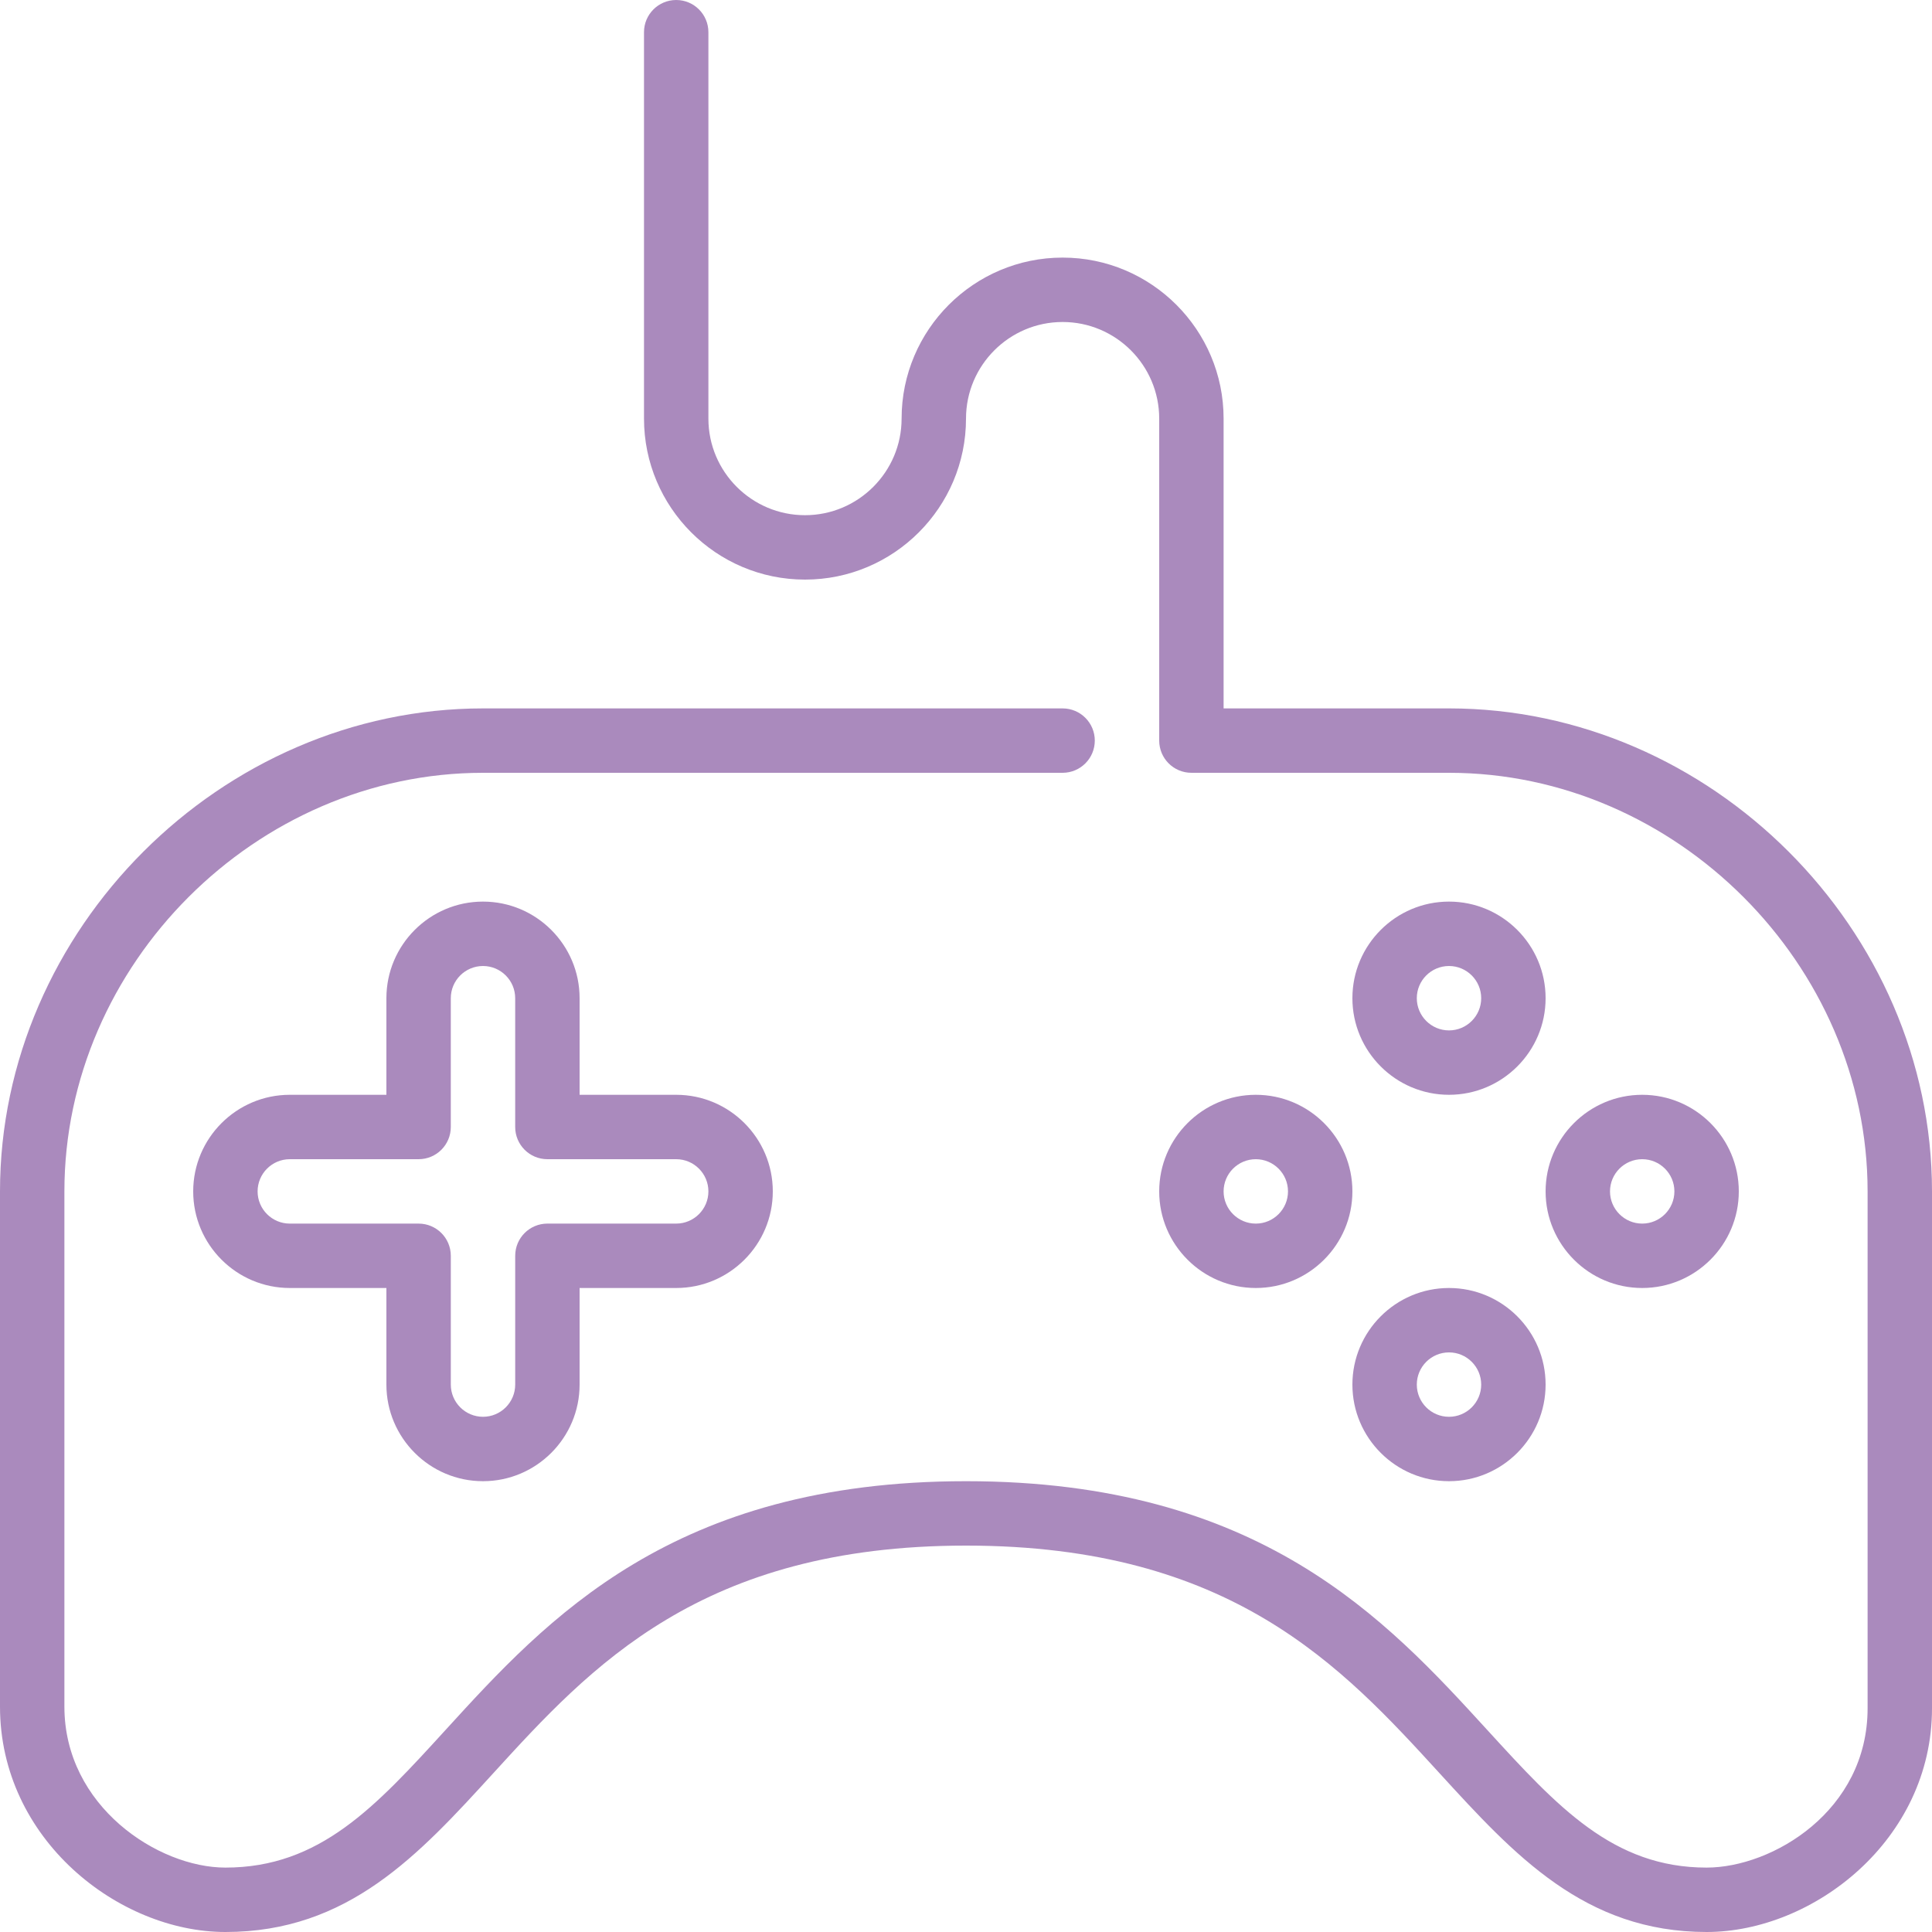 <?xml version="1.0" encoding="iso-8859-1"?>
<!-- Generator: Adobe Illustrator 19.0.0, SVG Export Plug-In . SVG Version: 6.00 Build 0)  -->
<svg xmlns="http://www.w3.org/2000/svg" xmlns:xlink="http://www.w3.org/1999/xlink" version="1.1" id="Layer_1" x="0px" y="0px" viewBox="0 0 512 512" style="enable-background:new 0 0 512 512;" xml:space="preserve" width="512px" height="512px">
<g>
	<g>
		<g>
			<path d="M128,392.533c14.114,0,25.6-11.486,25.6-25.6v-25.6h25.6c14.114,0,25.6-11.486,25.6-25.6s-11.486-25.6-25.6-25.6h-25.6     v-25.6c0-14.114-11.486-25.6-25.6-25.6s-25.6,11.486-25.6,25.6v25.6H76.8c-14.114,0-25.6,11.486-25.6,25.6s11.486,25.6,25.6,25.6     h25.6v25.6C102.4,381.047,113.886,392.533,128,392.533z M76.8,324.267c-4.71,0-8.533-3.831-8.533-8.533S72.09,307.2,76.8,307.2     h34.133c4.719,0,8.533-3.823,8.533-8.533v-34.133c0-4.702,3.823-8.533,8.533-8.533s8.533,3.831,8.533,8.533v34.133     c0,4.71,3.814,8.533,8.533,8.533H179.2c4.71,0,8.533,3.831,8.533,8.533s-3.823,8.533-8.533,8.533h-34.133     c-4.719,0-8.533,3.823-8.533,8.533v34.133c0,4.702-3.823,8.533-8.533,8.533s-8.533-3.831-8.533-8.533V332.8     c0-4.71-3.814-8.533-8.533-8.533H76.8z" fill="#aa8abd"/>
			<path d="M384,187.733h-59.733v-76.8c0-23.526-19.14-42.667-42.667-42.667c-23.526,0-42.667,19.14-42.667,42.667     c0,14.114-11.486,25.6-25.6,25.6c-14.114,0-25.6-11.486-25.6-25.6V8.533c0-4.71-3.814-8.533-8.533-8.533     s-8.533,3.823-8.533,8.533v102.4c0,23.526,19.14,42.667,42.667,42.667c23.526,0,42.667-19.14,42.667-42.667     c0-14.114,11.486-25.6,25.6-25.6s25.6,11.486,25.6,25.6v85.333c0,4.71,3.814,8.533,8.533,8.533H384     c60.134,0,110.933,50.799,110.933,110.933v136.986c0,27.179-25.225,42.214-42.667,42.214c-24.772,0-39.467-16.068-58.069-36.412     c-26.88-29.397-60.339-65.988-138.197-65.988c-77.739,0-111.078,36.514-137.856,65.852     c-18.637,20.42-33.357,36.548-58.411,36.548c-17.818,0-42.667-16.23-42.667-42.667V315.733     C17.067,255.599,67.866,204.8,128,204.8h153.6c4.719,0,8.533-3.823,8.533-8.533s-3.814-8.533-8.533-8.533H128     c-69.385,0-128,58.615-128,128v136.533C0,487.467,31.479,512,59.733,512c32.572,0,51.251-20.454,71.014-42.103     C156.553,441.634,185.788,409.6,256,409.6c70.332,0,99.703,32.111,125.602,60.442C401.331,491.614,419.977,512,452.267,512     C480.521,512,512,487.654,512,452.719V315.733C512,246.349,453.385,187.733,384,187.733z" fill="#aa8abd"/>
			<path d="M435.2,341.333c14.114,0,25.6-11.486,25.6-25.6s-11.486-25.6-25.6-25.6s-25.6,11.486-25.6,25.6     S421.086,341.333,435.2,341.333z M435.2,307.2c4.71,0,8.533,3.831,8.533,8.533s-3.823,8.533-8.533,8.533     s-8.533-3.831-8.533-8.533S430.49,307.2,435.2,307.2z" fill="#aa8abd"/>
			<path d="M384,238.933c-14.114,0-25.6,11.486-25.6,25.6s11.486,25.6,25.6,25.6s25.6-11.486,25.6-25.6S398.114,238.933,384,238.933     z M384,273.067c-4.71,0-8.533-3.831-8.533-8.533c0-4.702,3.823-8.533,8.533-8.533s8.533,3.831,8.533,8.533     C392.533,269.235,388.71,273.067,384,273.067z" fill="#aa8abd"/>
			<path d="M332.8,290.133c-14.114,0-25.6,11.486-25.6,25.6s11.486,25.6,25.6,25.6c14.114,0,25.6-11.486,25.6-25.6     S346.914,290.133,332.8,290.133z M332.8,324.267c-4.71,0-8.533-3.831-8.533-8.533s3.823-8.533,8.533-8.533     c4.71,0,8.533,3.831,8.533,8.533S337.51,324.267,332.8,324.267z" fill="#aa8abd"/>
			<path d="M384,392.533c14.114,0,25.6-11.486,25.6-25.6s-11.486-25.6-25.6-25.6s-25.6,11.486-25.6,25.6     S369.886,392.533,384,392.533z M384,358.4c4.71,0,8.533,3.831,8.533,8.533s-3.823,8.533-8.533,8.533s-8.533-3.831-8.533-8.533     S379.29,358.4,384,358.4z" fill="#aa8abd"/>
		</g>
	</g>
</g>
<g>
</g>
<g>
</g>
<g>
</g>
<g>
</g>
<g>
</g>
<g>
</g>
<g>
</g>
<g>
</g>
<g>
</g>
<g>
</g>
<g>
</g>
<g>
</g>
<g>
</g>
<g>
</g>
<g>
</g>
</svg>
